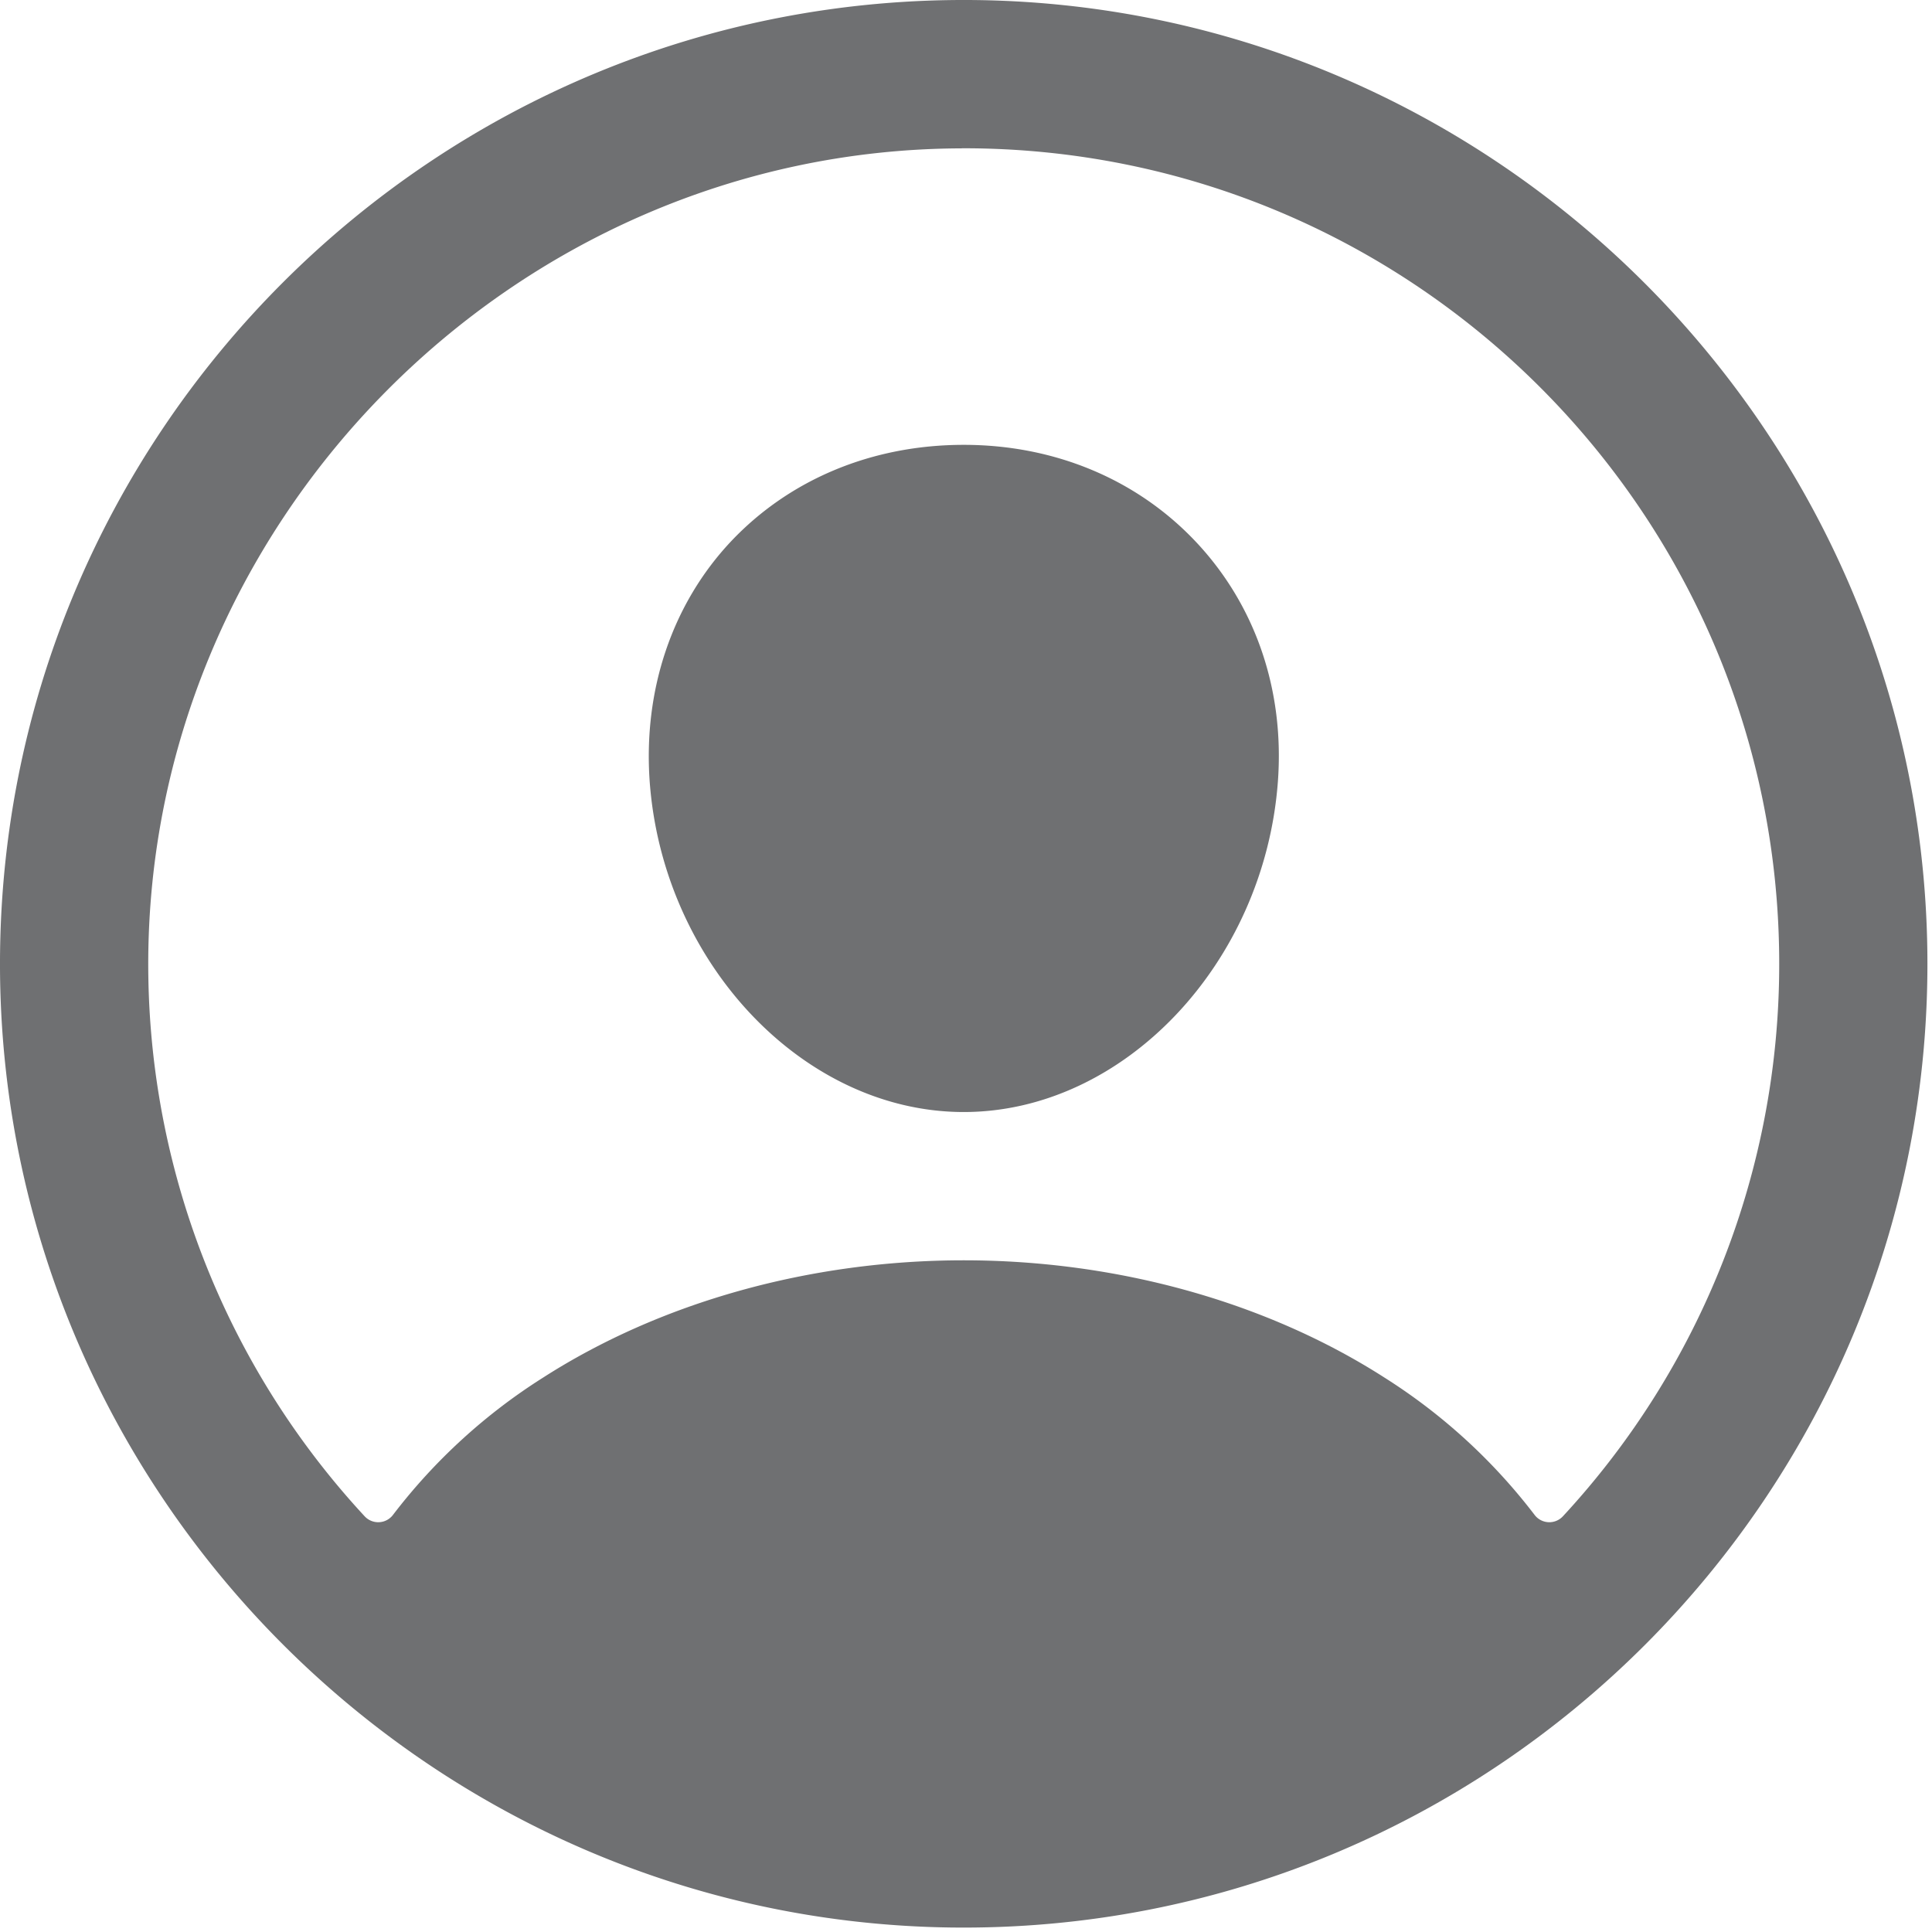 <svg width="24" height="24" viewBox="0 0 24 24" xmlns="http://www.w3.org/2000/svg"><title>10_PW_icons/01_icons/24x24/client area</title><path d="M11.839 0l.3.001c6.457.09 11.715 5.347 11.803 11.806.092 6.732-5.403 12.229-12.137 12.137C5.348 23.854.091 18.596.001 12.139-.089 5.407 5.407-.09 12.14.001zm.109 1.843C6.345 1.857 1.749 6.544 1.843 12.145a10.09 10.09 0 0 0 2.686 6.69.23.23 0 0 0 .354-.018 7.15 7.15 0 0 1 1.862-1.703c1.465-.94 3.322-1.458 5.227-1.458 1.906 0 3.763.518 5.228 1.458a7.152 7.152 0 0 1 1.862 1.703.23.23 0 0 0 .353.019 10.09 10.09 0 0 0 2.687-6.864c0-5.593-4.552-10.143-10.154-10.13zm.024 3.683c1.128 0 2.152.428 2.884 1.205.742.788 1.103 1.847 1.018 2.983-.17 2.258-1.917 4.1-3.902 4.1-1.984 0-3.734-1.842-3.901-4.1-.083-1.148.282-2.216 1.011-2.99.73-.772 1.755-1.198 2.89-1.198z" fill="#6F7072" fill-rule="evenodd"/></svg>